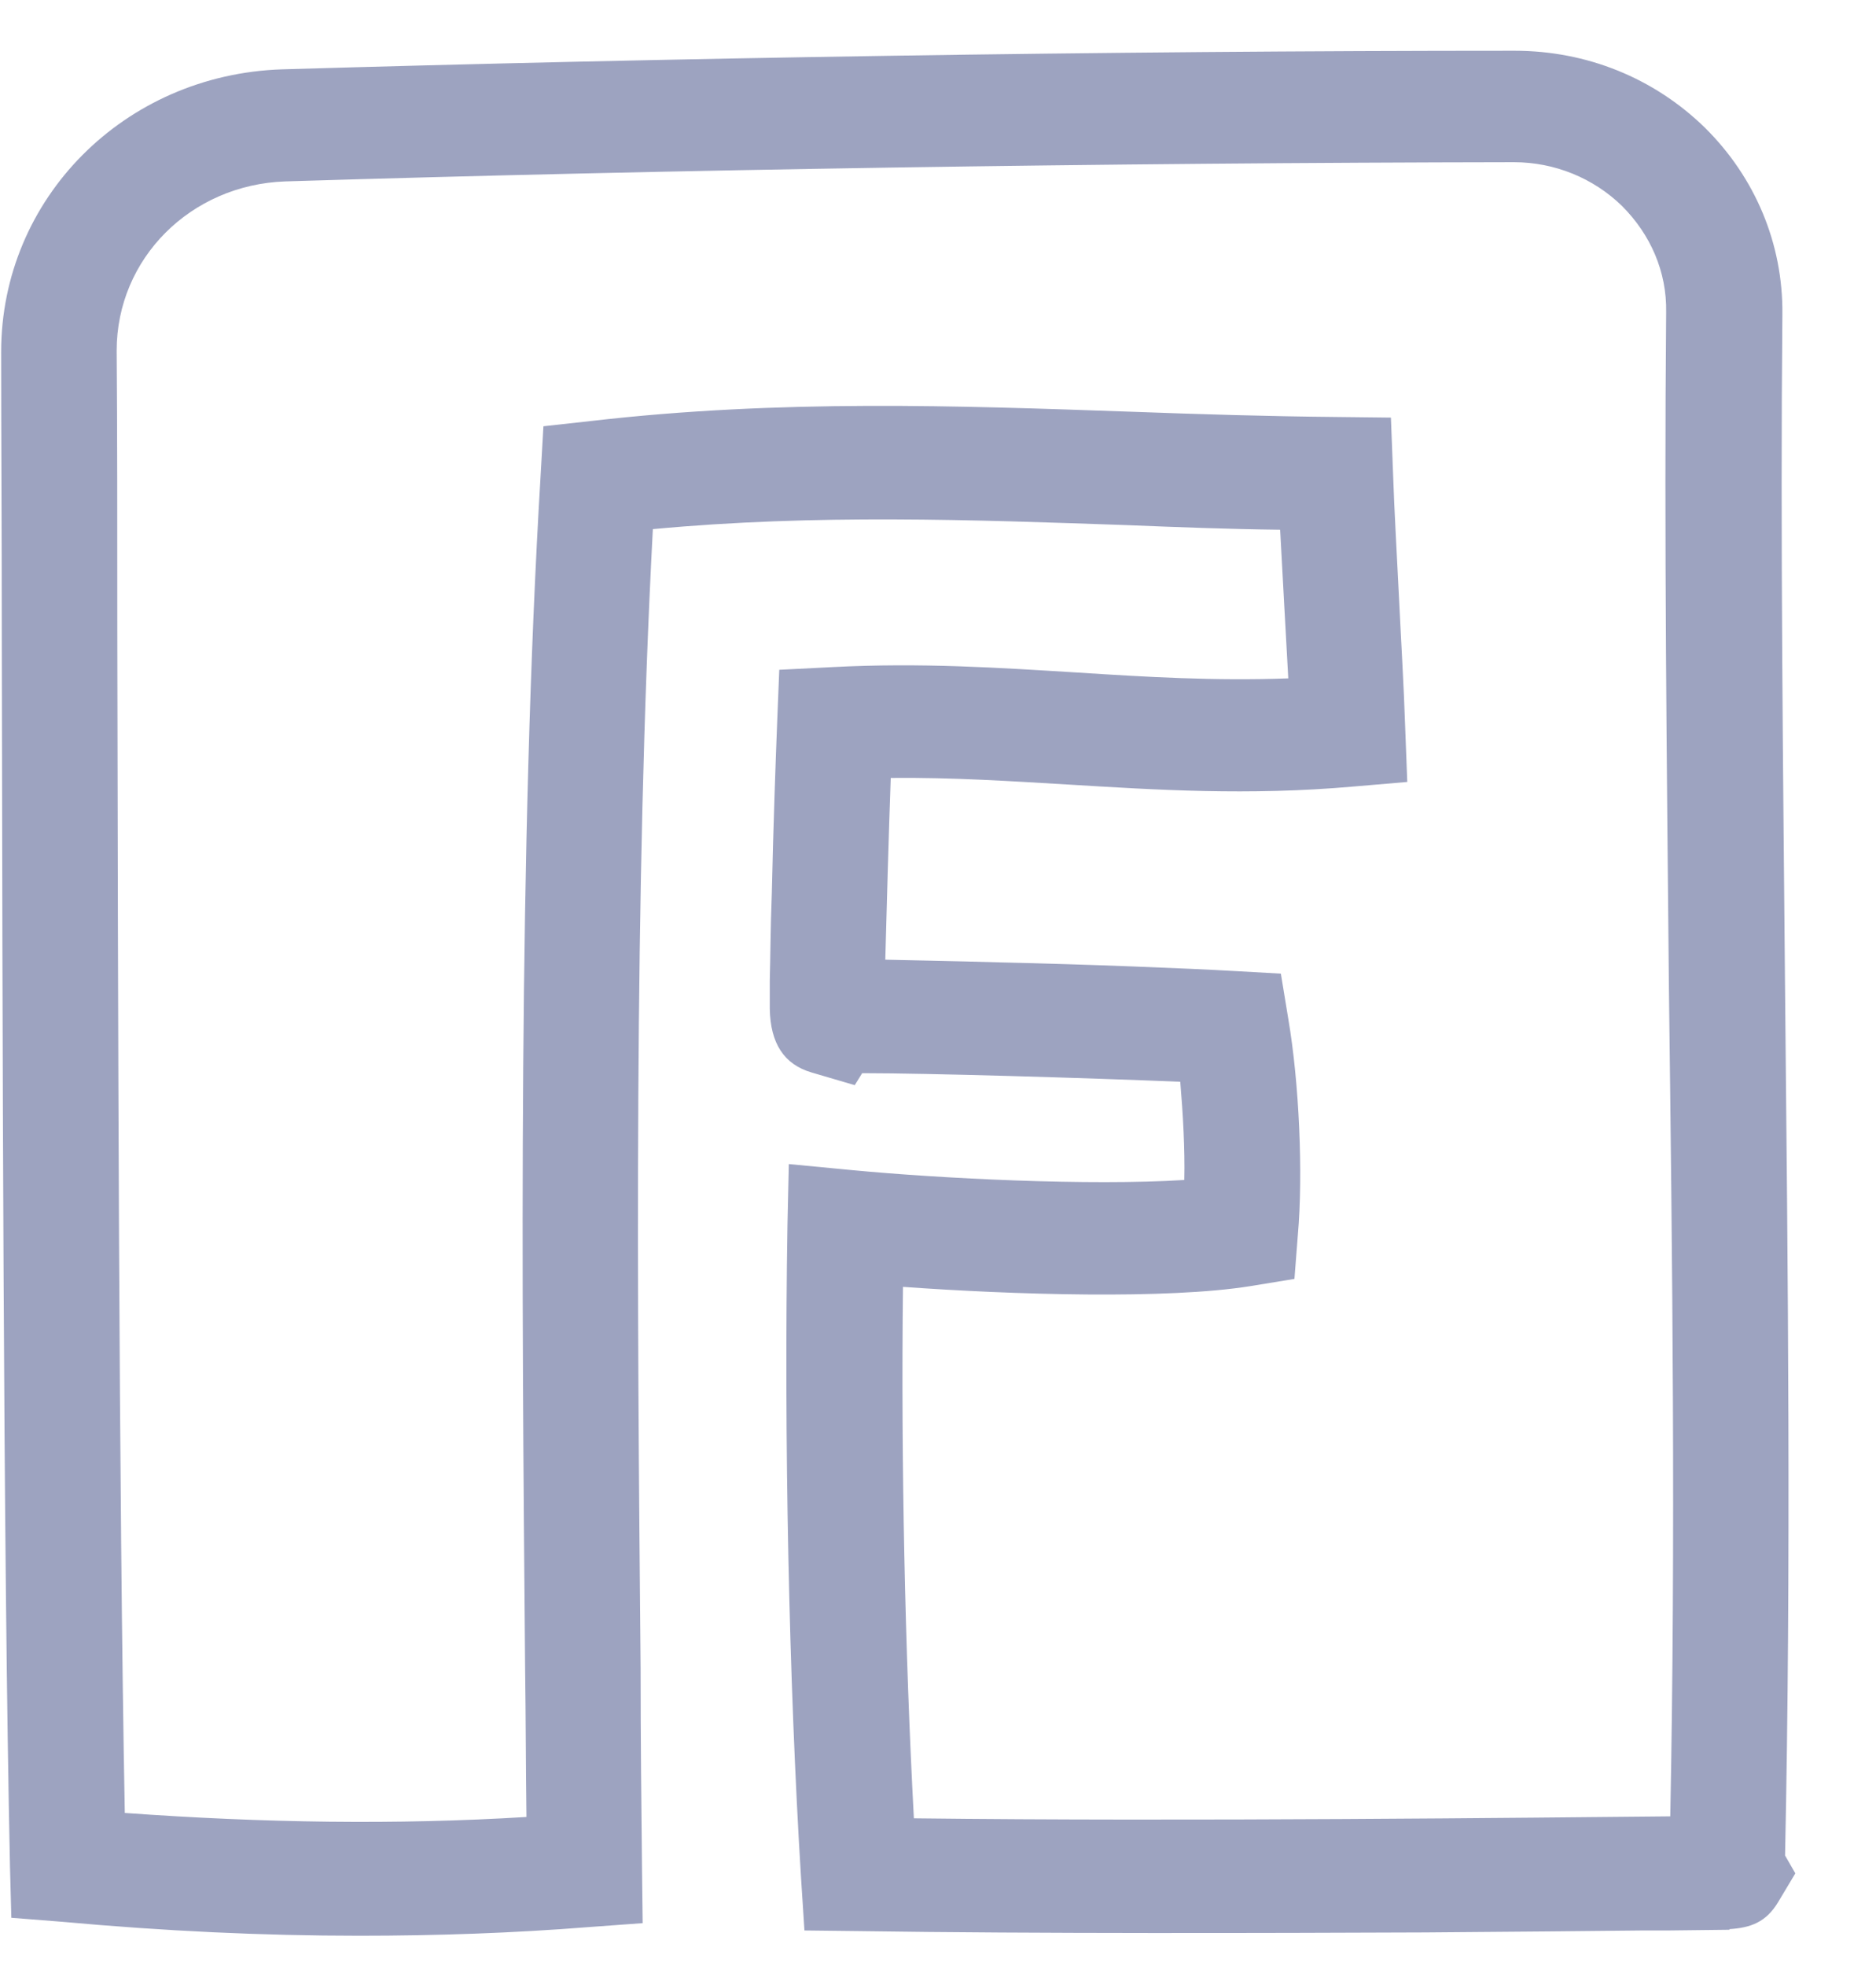 
<svg width="21px" height="22px" viewBox="0 0 21 22" version="1.1" xmlns="http://www.w3.org/2000/svg" xmlns:xlink="http://www.w3.org/1999/xlink">
    <g id="final" stroke="none" stroke-width="1" fill="none" fill-rule="evenodd">
        <g id="footer" transform="translate(-1372, -419)" fill="#9DA3C0" fill-rule="nonzero">
            <g id="Group" transform="translate(1332.281, 419)">
                <g id="fb-2" transform="translate(39.719, 0)">
                    <g id="fb" transform="translate(0.126, 0.606)">
                        <path d="M19.856,20.157 C19.925,16.905 19.887,13.63 19.856,10.46 C19.834,7.988 19.803,5.426 19.826,2.909 C19.834,2.122 19.522,1.38 18.959,0.823 C18.388,0.266 17.635,-0.038 16.829,-0.038 C16.829,-0.038 16.829,-0.038 16.821,-0.038 C12.241,-0.038 7.342,0.043 3.029,0.17 C1.264,0.229 -0.113,1.617 -0.113,3.332 C-0.113,4.216 -0.106,5.285 -0.106,6.48 C-0.098,10.794 -0.091,16.697 -0.014,20.29 L0.001,20.854 L0.571,20.899 C1.712,21.003 2.816,21.055 3.896,21.055 C4.763,21.055 5.623,21.025 6.467,20.958 L7.068,20.914 L7.061,20.327 C7.053,19.592 7.045,18.835 7.045,18.063 C7.007,13.964 6.969,9.332 7.182,5.315 C9.008,5.144 10.773,5.211 12.485,5.27 C13.048,5.293 13.633,5.315 14.204,5.322 C14.219,5.604 14.234,5.887 14.25,6.169 C14.265,6.436 14.28,6.711 14.295,6.985 C13.474,7.015 12.713,6.97 11.922,6.919 C11.07,6.867 10.187,6.807 9.191,6.859 L8.597,6.889 L8.574,7.468 C8.559,7.839 8.529,8.678 8.514,9.383 C8.498,9.799 8.498,10.126 8.491,10.364 C8.491,10.497 8.491,10.609 8.491,10.683 C8.498,11.069 8.65,11.306 8.962,11.396 L9.442,11.537 L9.525,11.403 C9.533,11.403 9.533,11.403 9.541,11.403 C10.256,11.403 12.013,11.455 13.086,11.499 C13.116,11.856 13.139,12.249 13.131,12.598 C12.074,12.665 10.415,12.583 9.404,12.487 L8.704,12.42 L8.689,13.103 C8.65,15.472 8.704,18.196 8.841,20.409 L8.879,20.996 L9.48,21.003 C11.503,21.033 14.052,21.025 15.824,21.018 C16.829,21.01 17.703,21.003 18.259,20.996 C18.365,20.996 18.457,20.996 18.548,20.996 L18.548,20.996 L19.233,20.988 L19.233,20.981 C19.468,20.966 19.643,20.906 19.78,20.676 L19.971,20.357 L19.856,20.157 Z M18.571,19.719 C17.057,19.733 13.154,19.778 10.104,19.741 C10.005,17.892 9.959,15.746 9.982,13.794 C11.214,13.883 12.941,13.935 13.869,13.786 L14.364,13.705 L14.402,13.215 C14.463,12.532 14.417,11.507 14.295,10.794 L14.212,10.289 L13.694,10.26 C13.177,10.23 12.043,10.185 11.062,10.163 C10.552,10.148 10.111,10.141 9.784,10.133 C9.799,9.577 9.822,8.73 9.845,8.099 C10.537,8.092 11.199,8.136 11.83,8.173 C12.819,8.233 13.846,8.299 15.018,8.196 L15.627,8.144 L15.604,7.542 C15.589,7.074 15.558,6.577 15.535,6.094 C15.512,5.619 15.482,5.122 15.467,4.669 L15.444,4.067 L14.828,4.06 C14.075,4.053 13.322,4.03 12.53,4.001 C10.606,3.934 8.612,3.86 6.49,4.105 L5.957,4.164 L5.927,4.691 C5.676,8.871 5.714,13.749 5.752,18.055 C5.76,18.62 5.76,19.177 5.767,19.726 C4.314,19.815 2.831,19.793 1.271,19.681 C1.203,16.073 1.195,10.549 1.187,6.466 C1.187,5.278 1.187,4.201 1.18,3.318 C1.18,2.286 2.009,1.461 3.067,1.424 C7.372,1.291 12.256,1.216 16.821,1.209 C16.821,1.209 16.821,1.209 16.821,1.209 C17.277,1.209 17.711,1.387 18.031,1.699 C18.35,2.018 18.533,2.434 18.525,2.887 C18.502,5.419 18.533,7.988 18.556,10.46 C18.594,13.497 18.632,16.622 18.571,19.719 Z" id="Shape"></path>
                    </g>
                </g>
            </g>
        </g>
    </g>
</svg>
